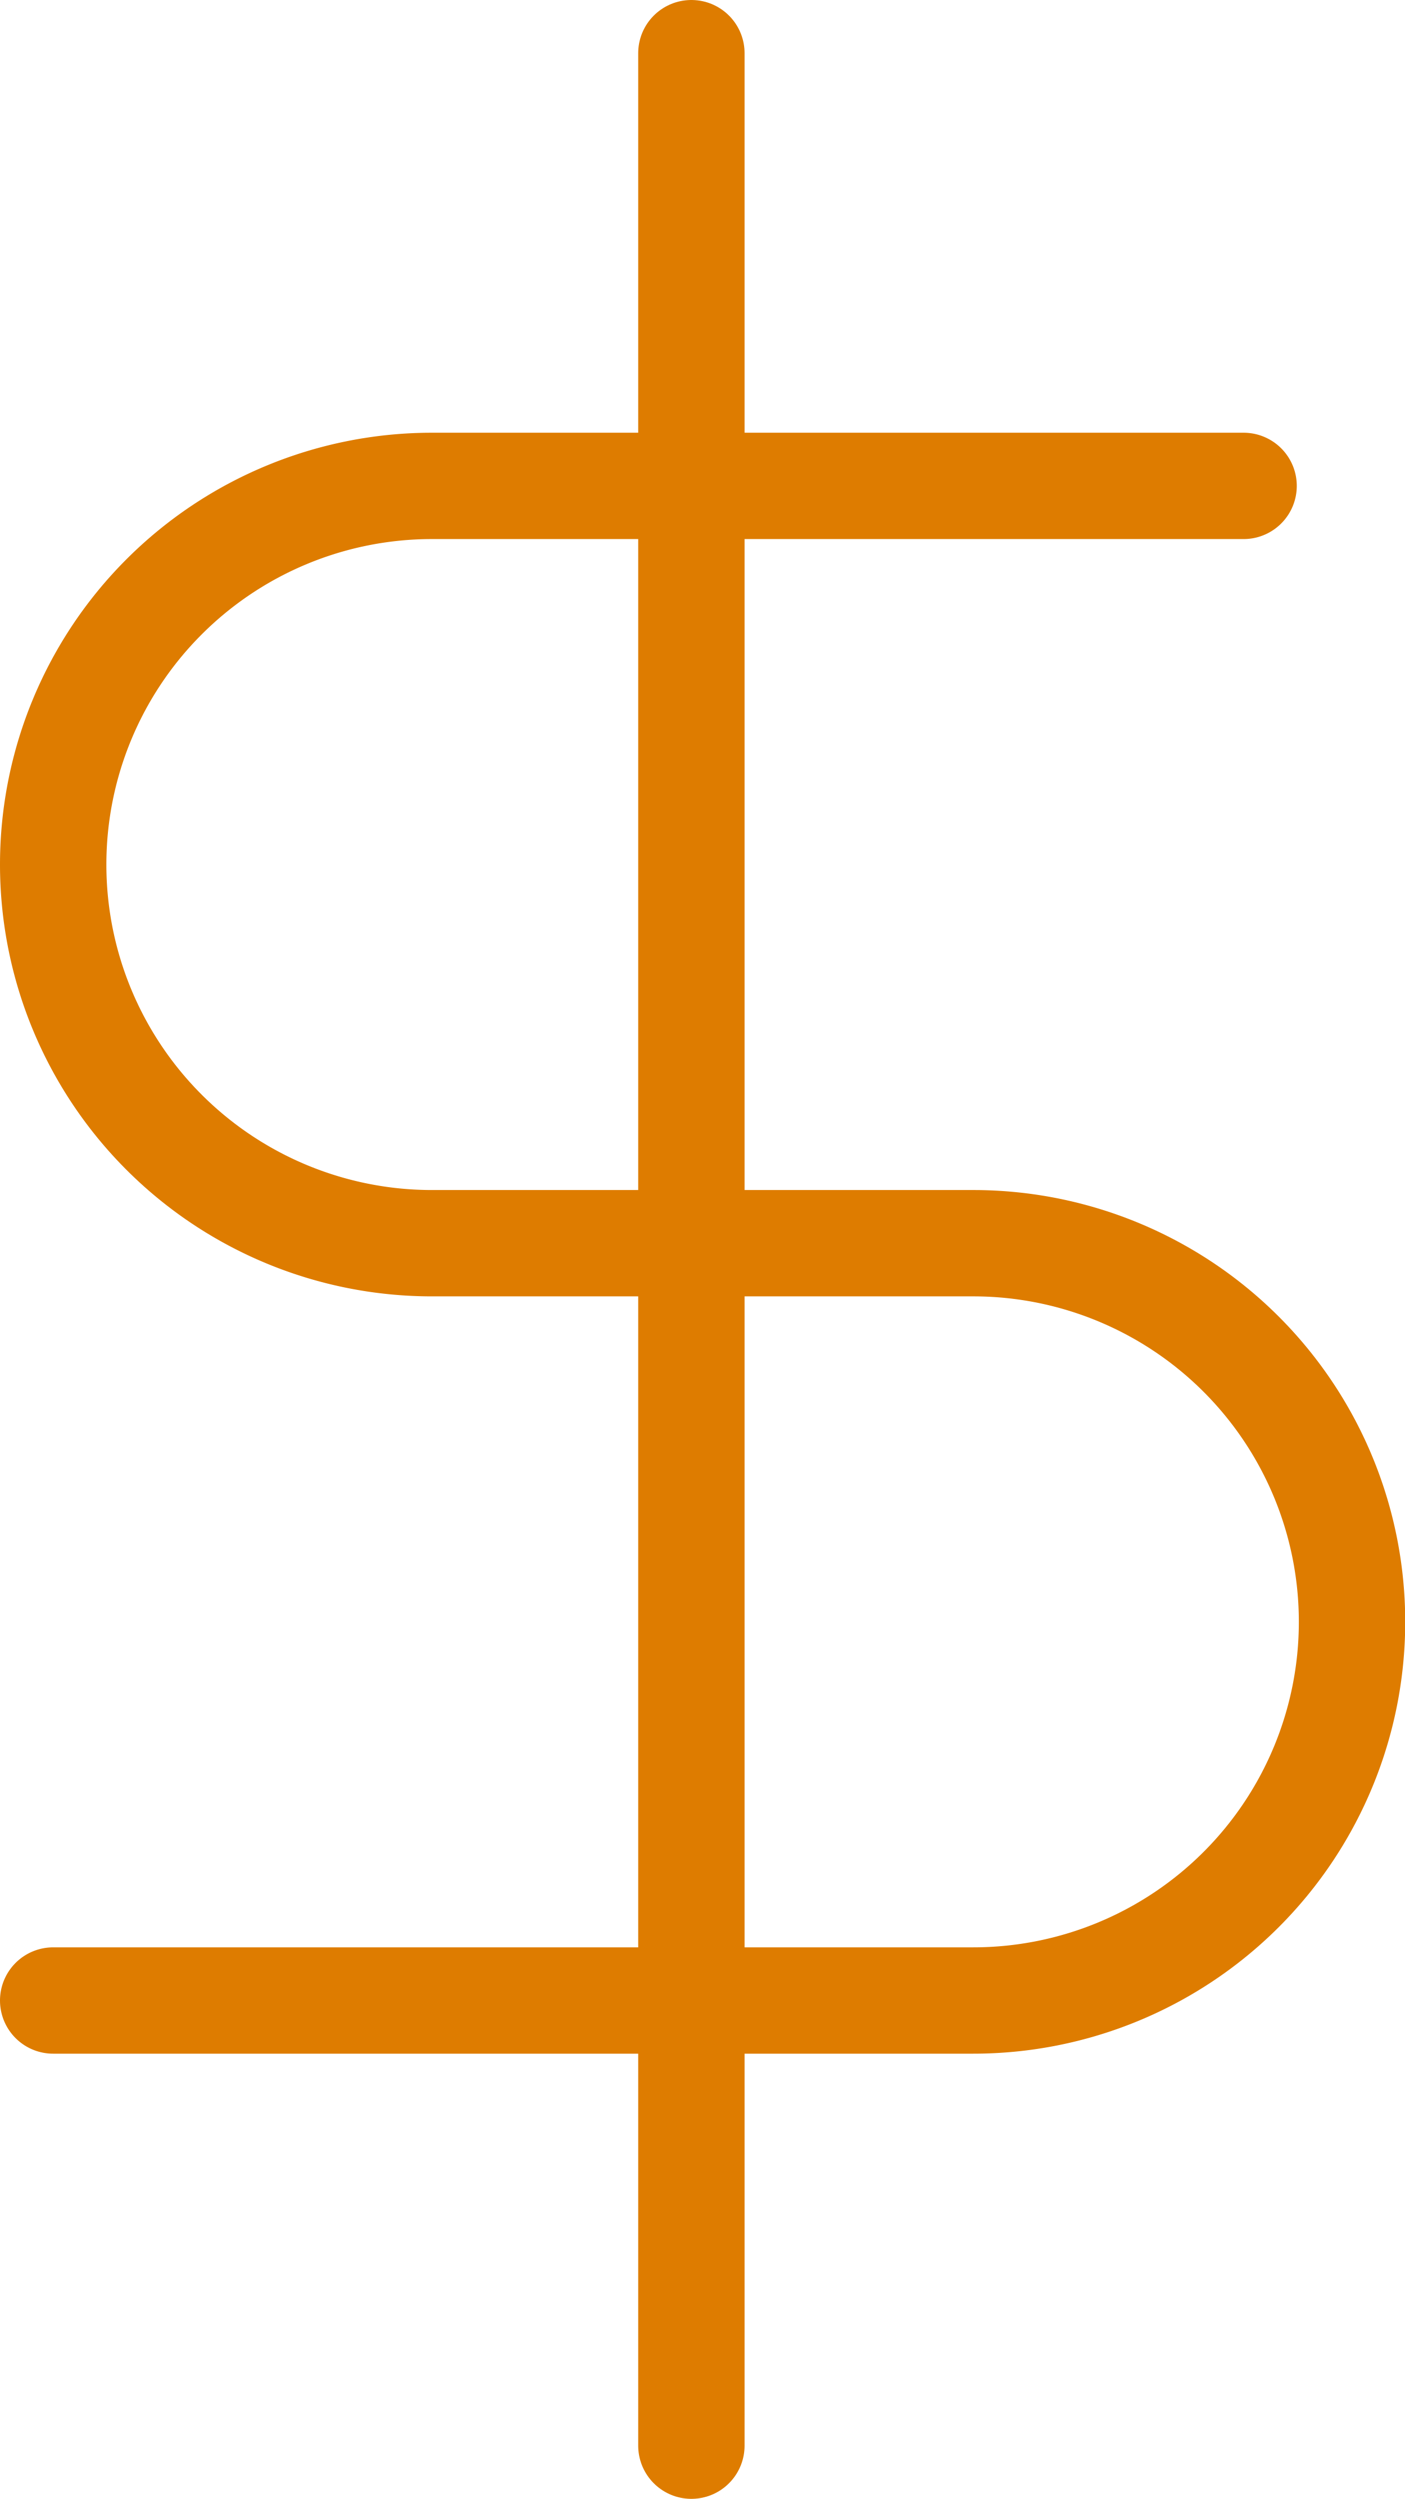 <svg xmlns="http://www.w3.org/2000/svg" width="26.418" height="47" viewBox="0 0 26.418 47">
  <g id="dollar-sign" transform="translate(-5)">
    <line id="Line_3" data-name="Line 3" y2="45" transform="translate(18 1)" fill="none" stroke="#de7c00" stroke-linecap="round" stroke-linejoin="round" stroke-width="2"/>
    <path id="Path_248" data-name="Path 248" d="M28.383,5H13.122a7.122,7.122,0,1,0,0,14.244H23.3a7.122,7.122,0,1,1,0,14.244H6" transform="translate(0 4.139)" fill="none" stroke="#de7c00" stroke-linecap="round" stroke-linejoin="round" stroke-width="2"/>
  </g>
</svg>
